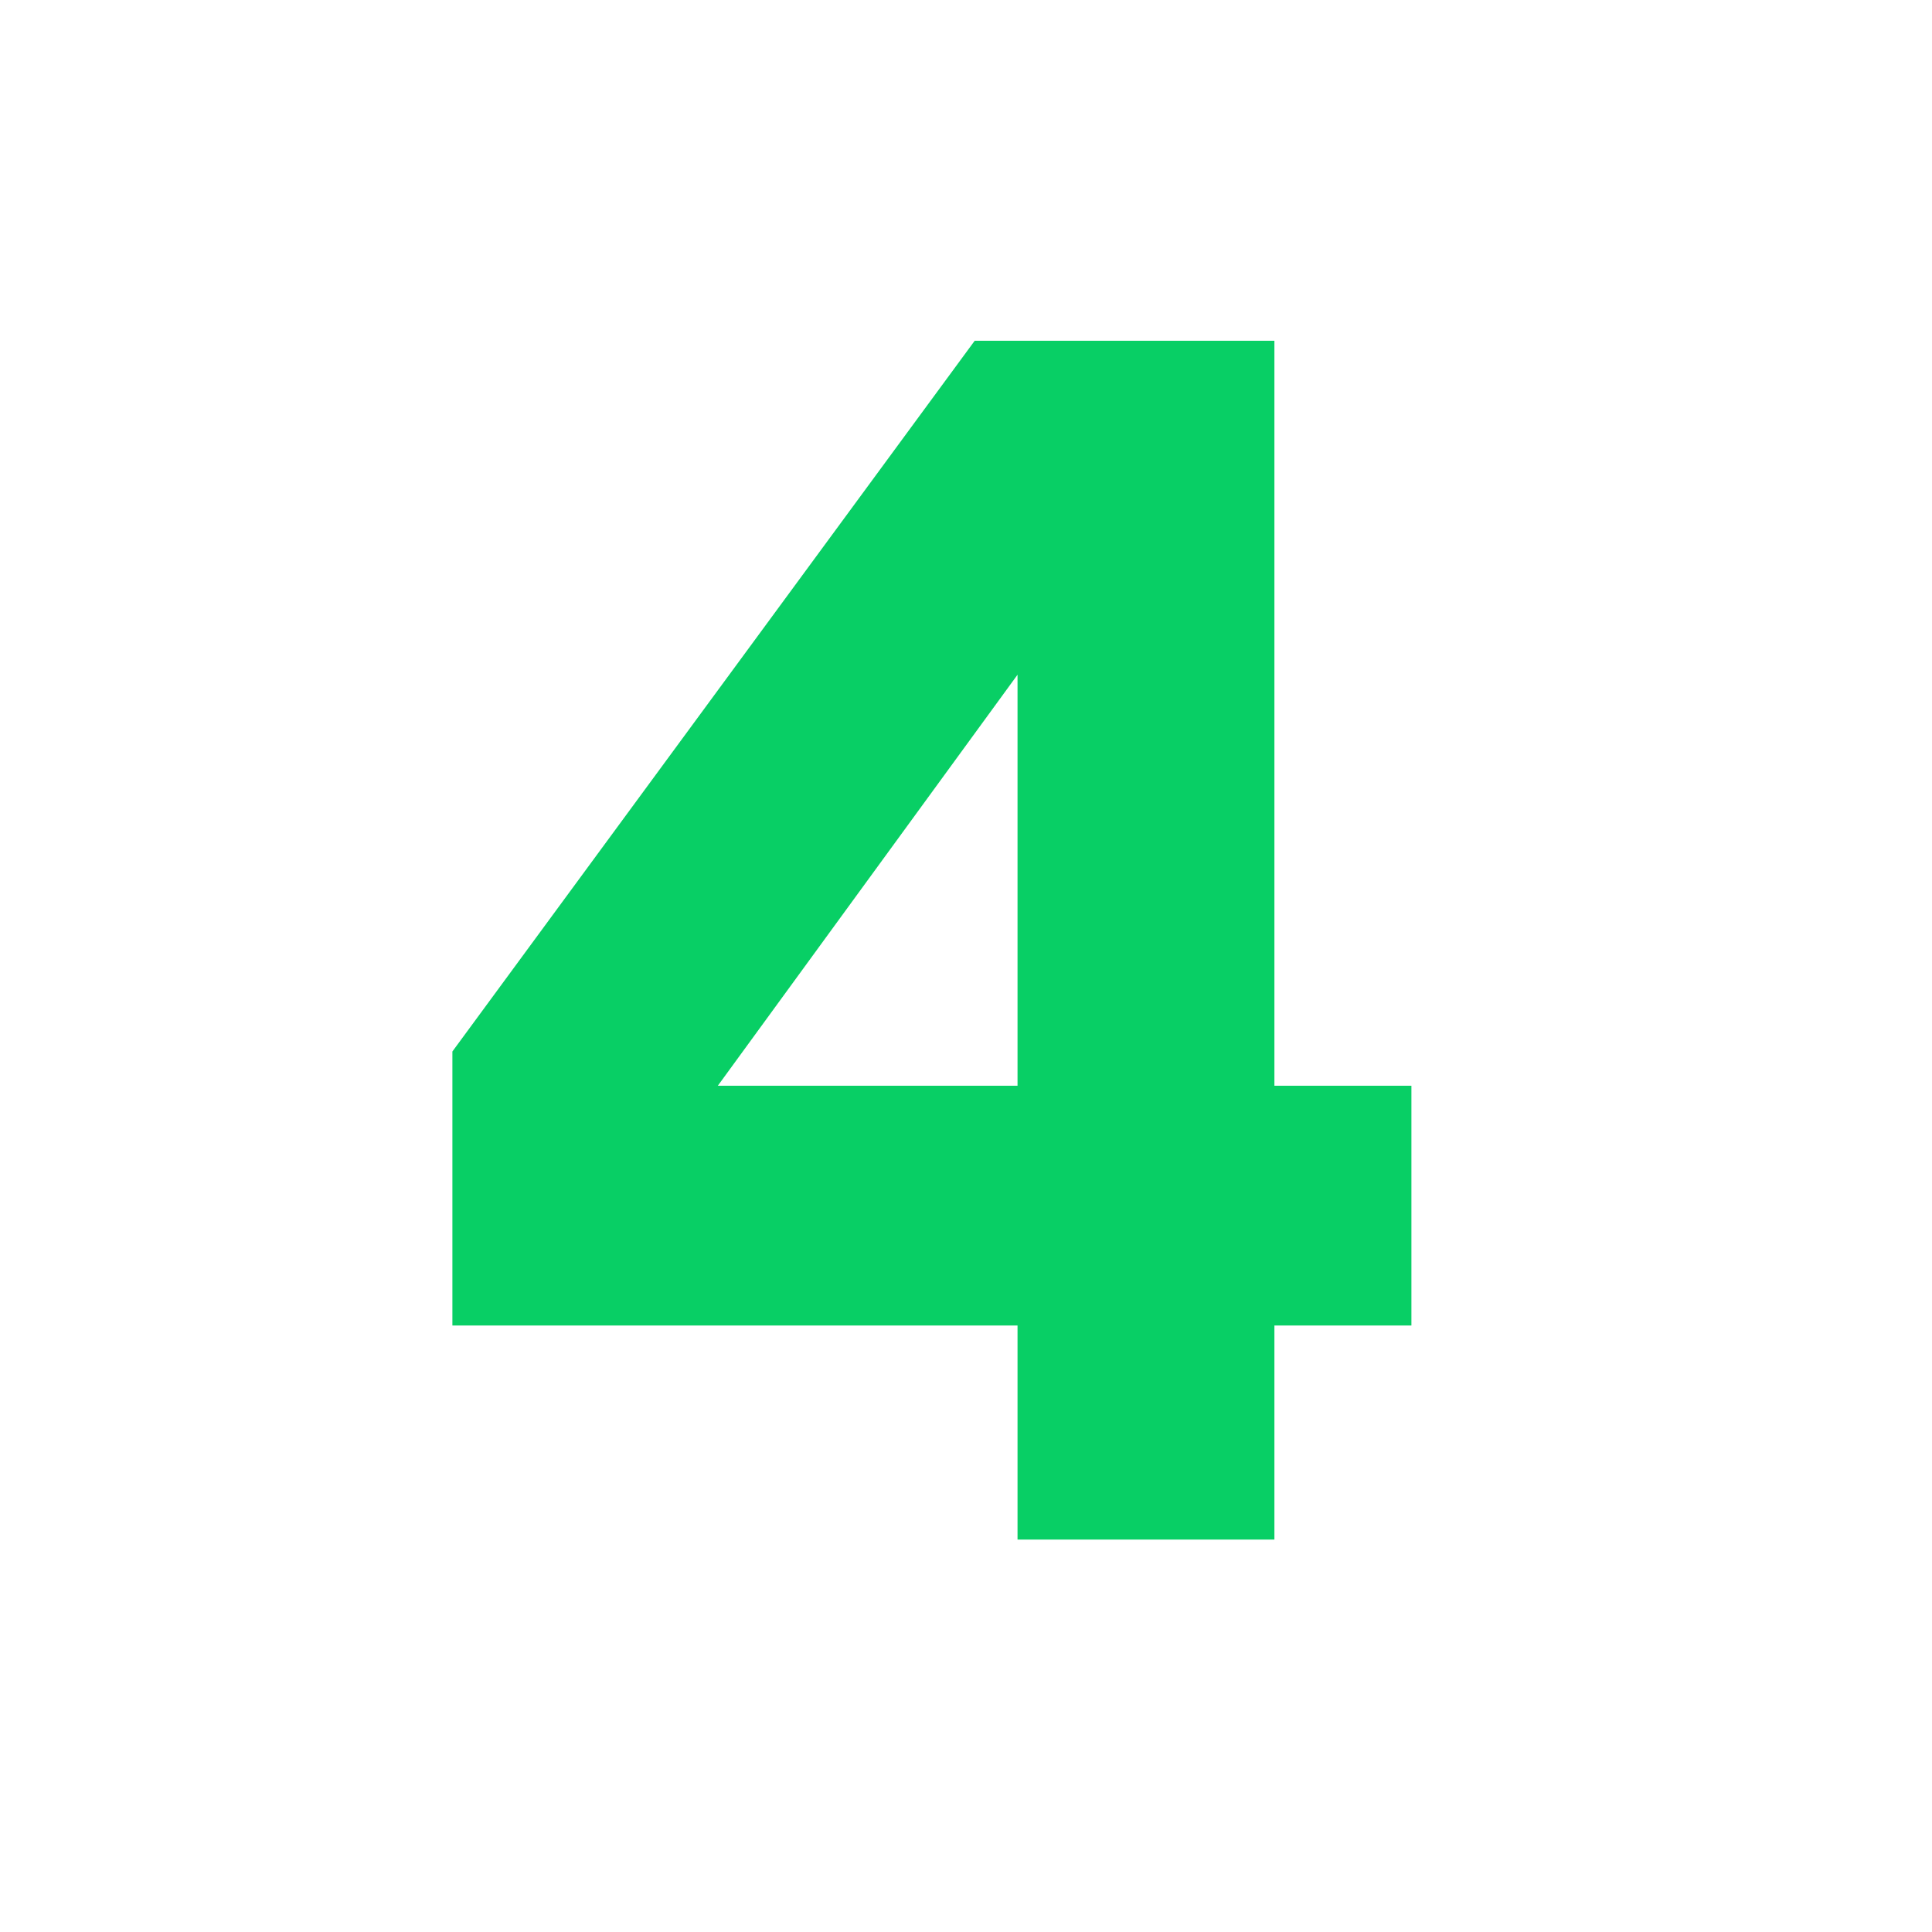 <svg width="64" height="64" viewBox="0 0 64 64" fill="none" xmlns="http://www.w3.org/2000/svg">
<g clip-path="url(#clip0)">
<path d="M33.707 51H42.216V43.909H46.755V35.966H42.216V11.288H32.288L14.986 34.832V43.909H33.707V51ZM23.779 35.966L33.707 22.351V35.966H23.779Z" fill="#08CF65"/>
</g>
<defs>
<clipPath id="clip0">
<rect width="64" height="64" fill="white"/>
</clipPath>
</defs>
</svg>
